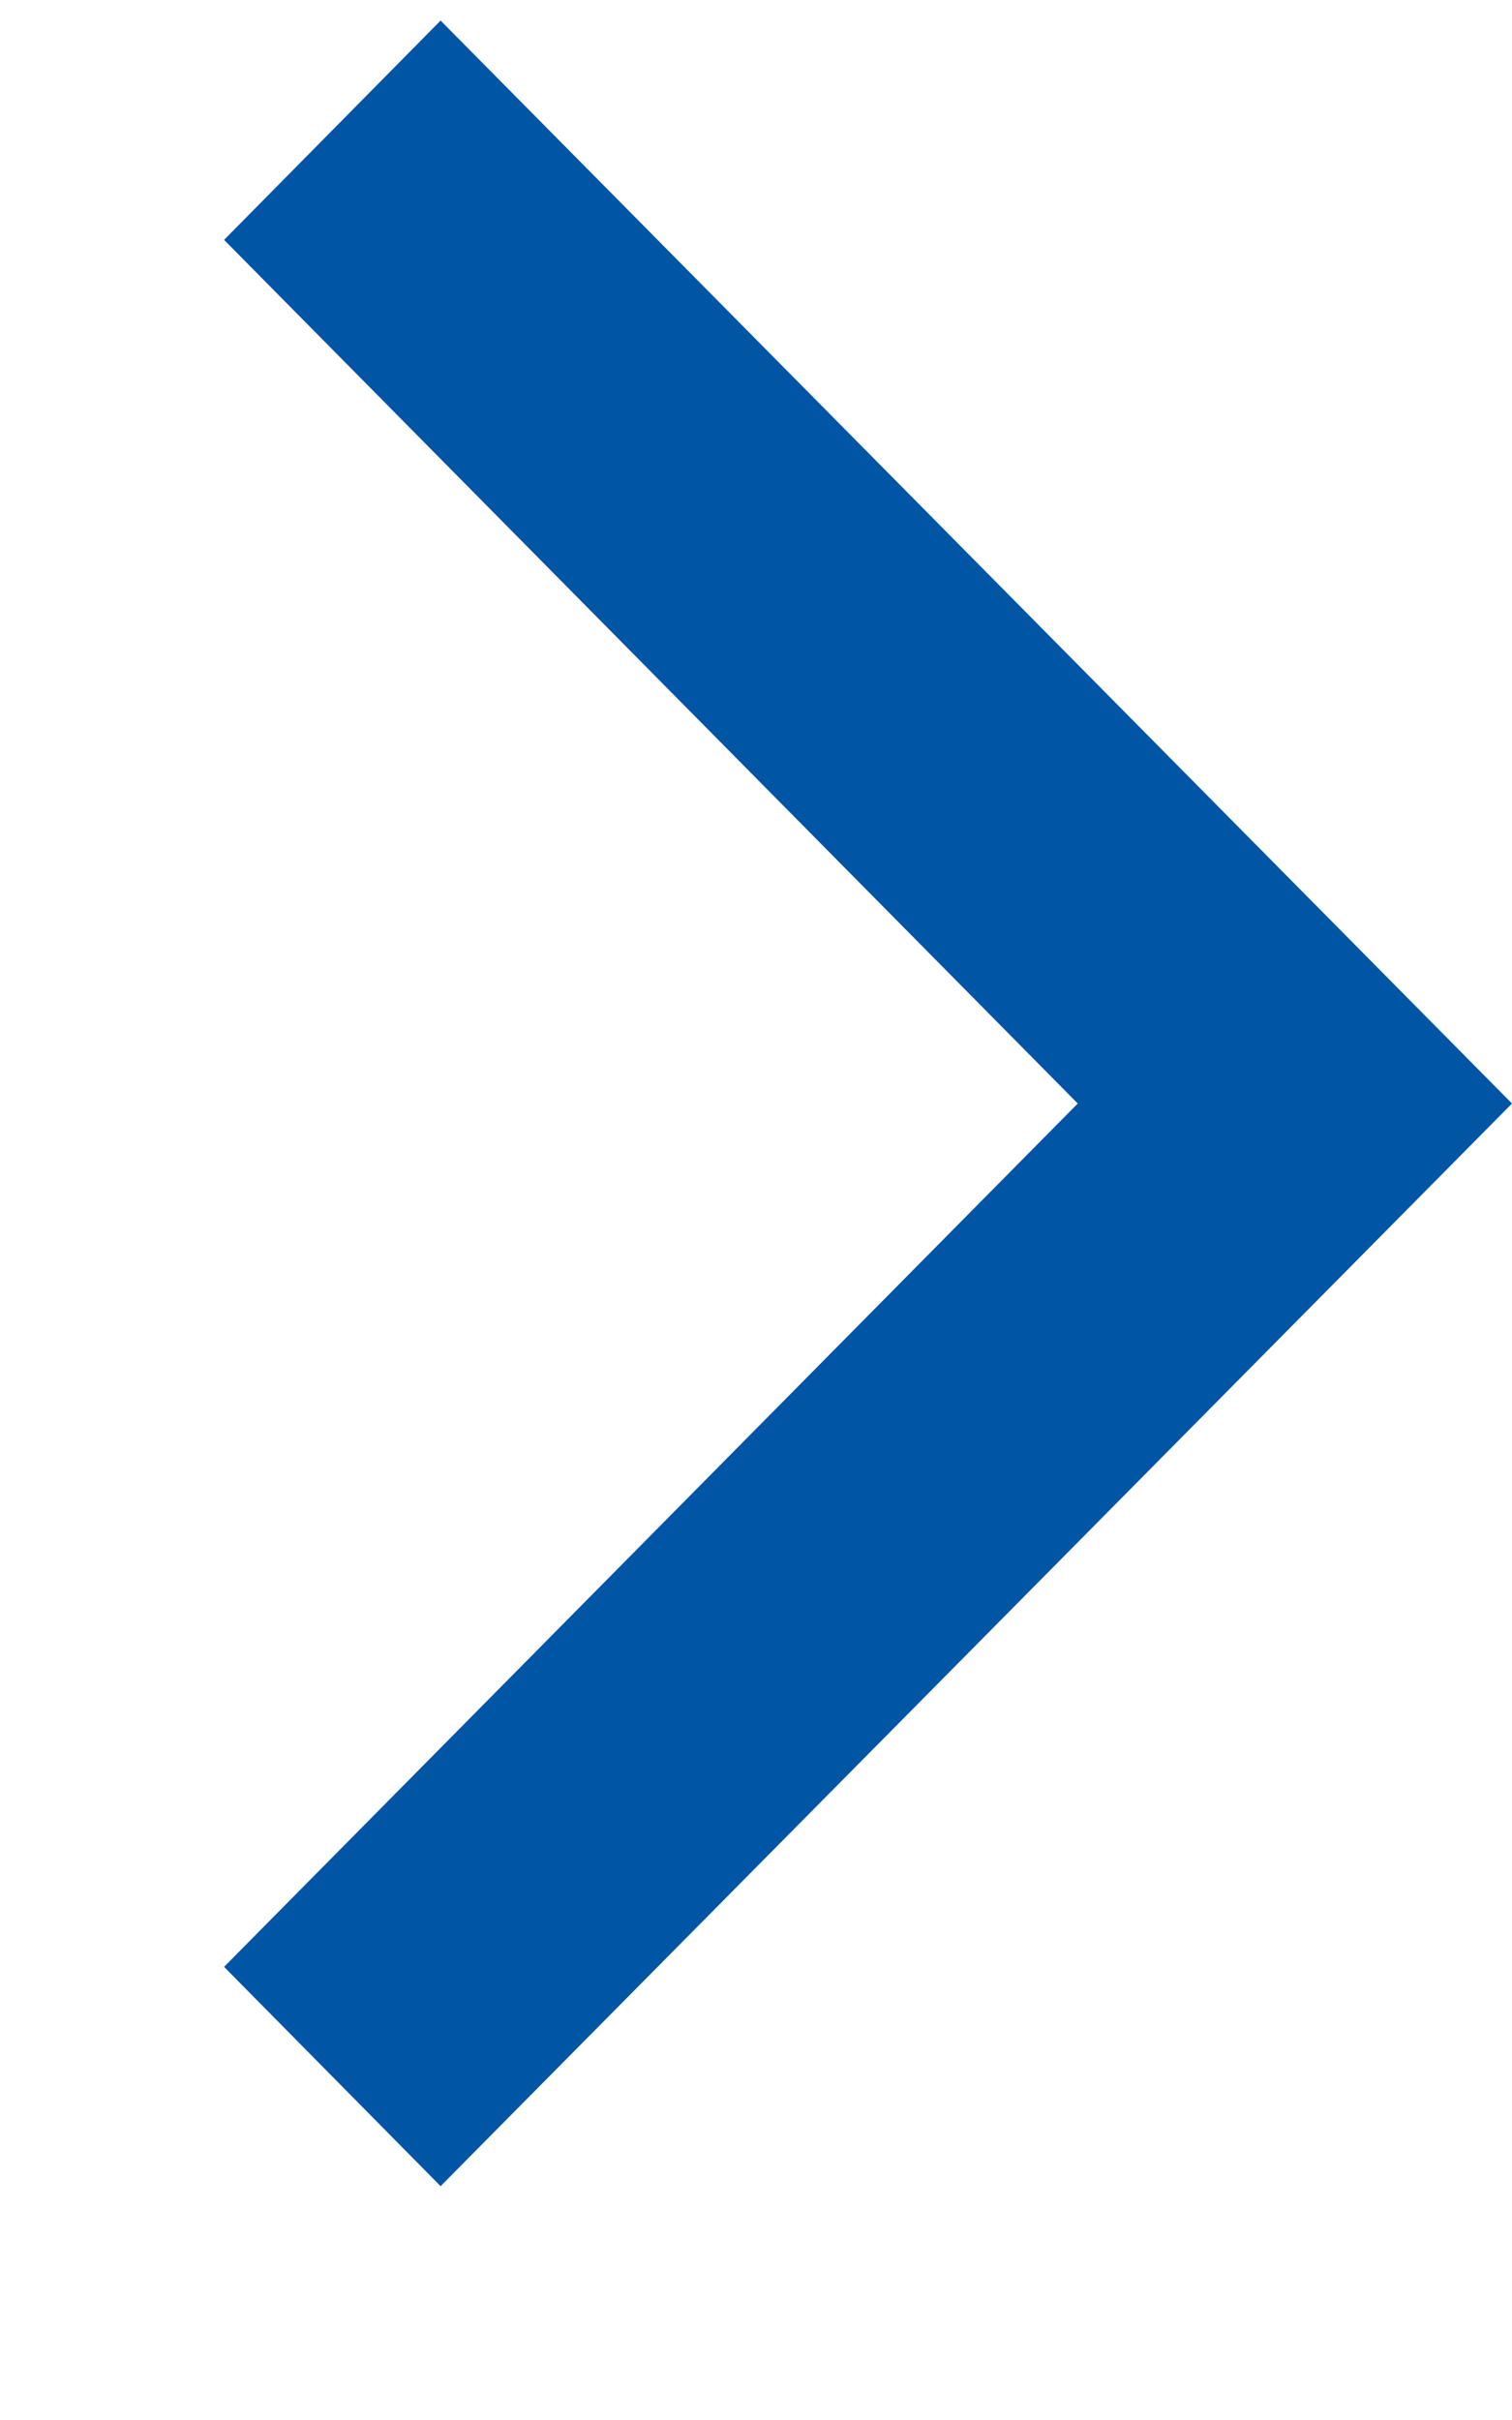 <svg width="5" height="8" viewBox="0 0 5 8" fill="none" xmlns="http://www.w3.org/2000/svg">
<path id="Vector" d="M0.741 0.793L1.457 0.068L5 3.648L1.457 7.227L0.741 6.502L3.564 3.648L0.741 0.793Z" fill="#0055A5"/>
</svg>
